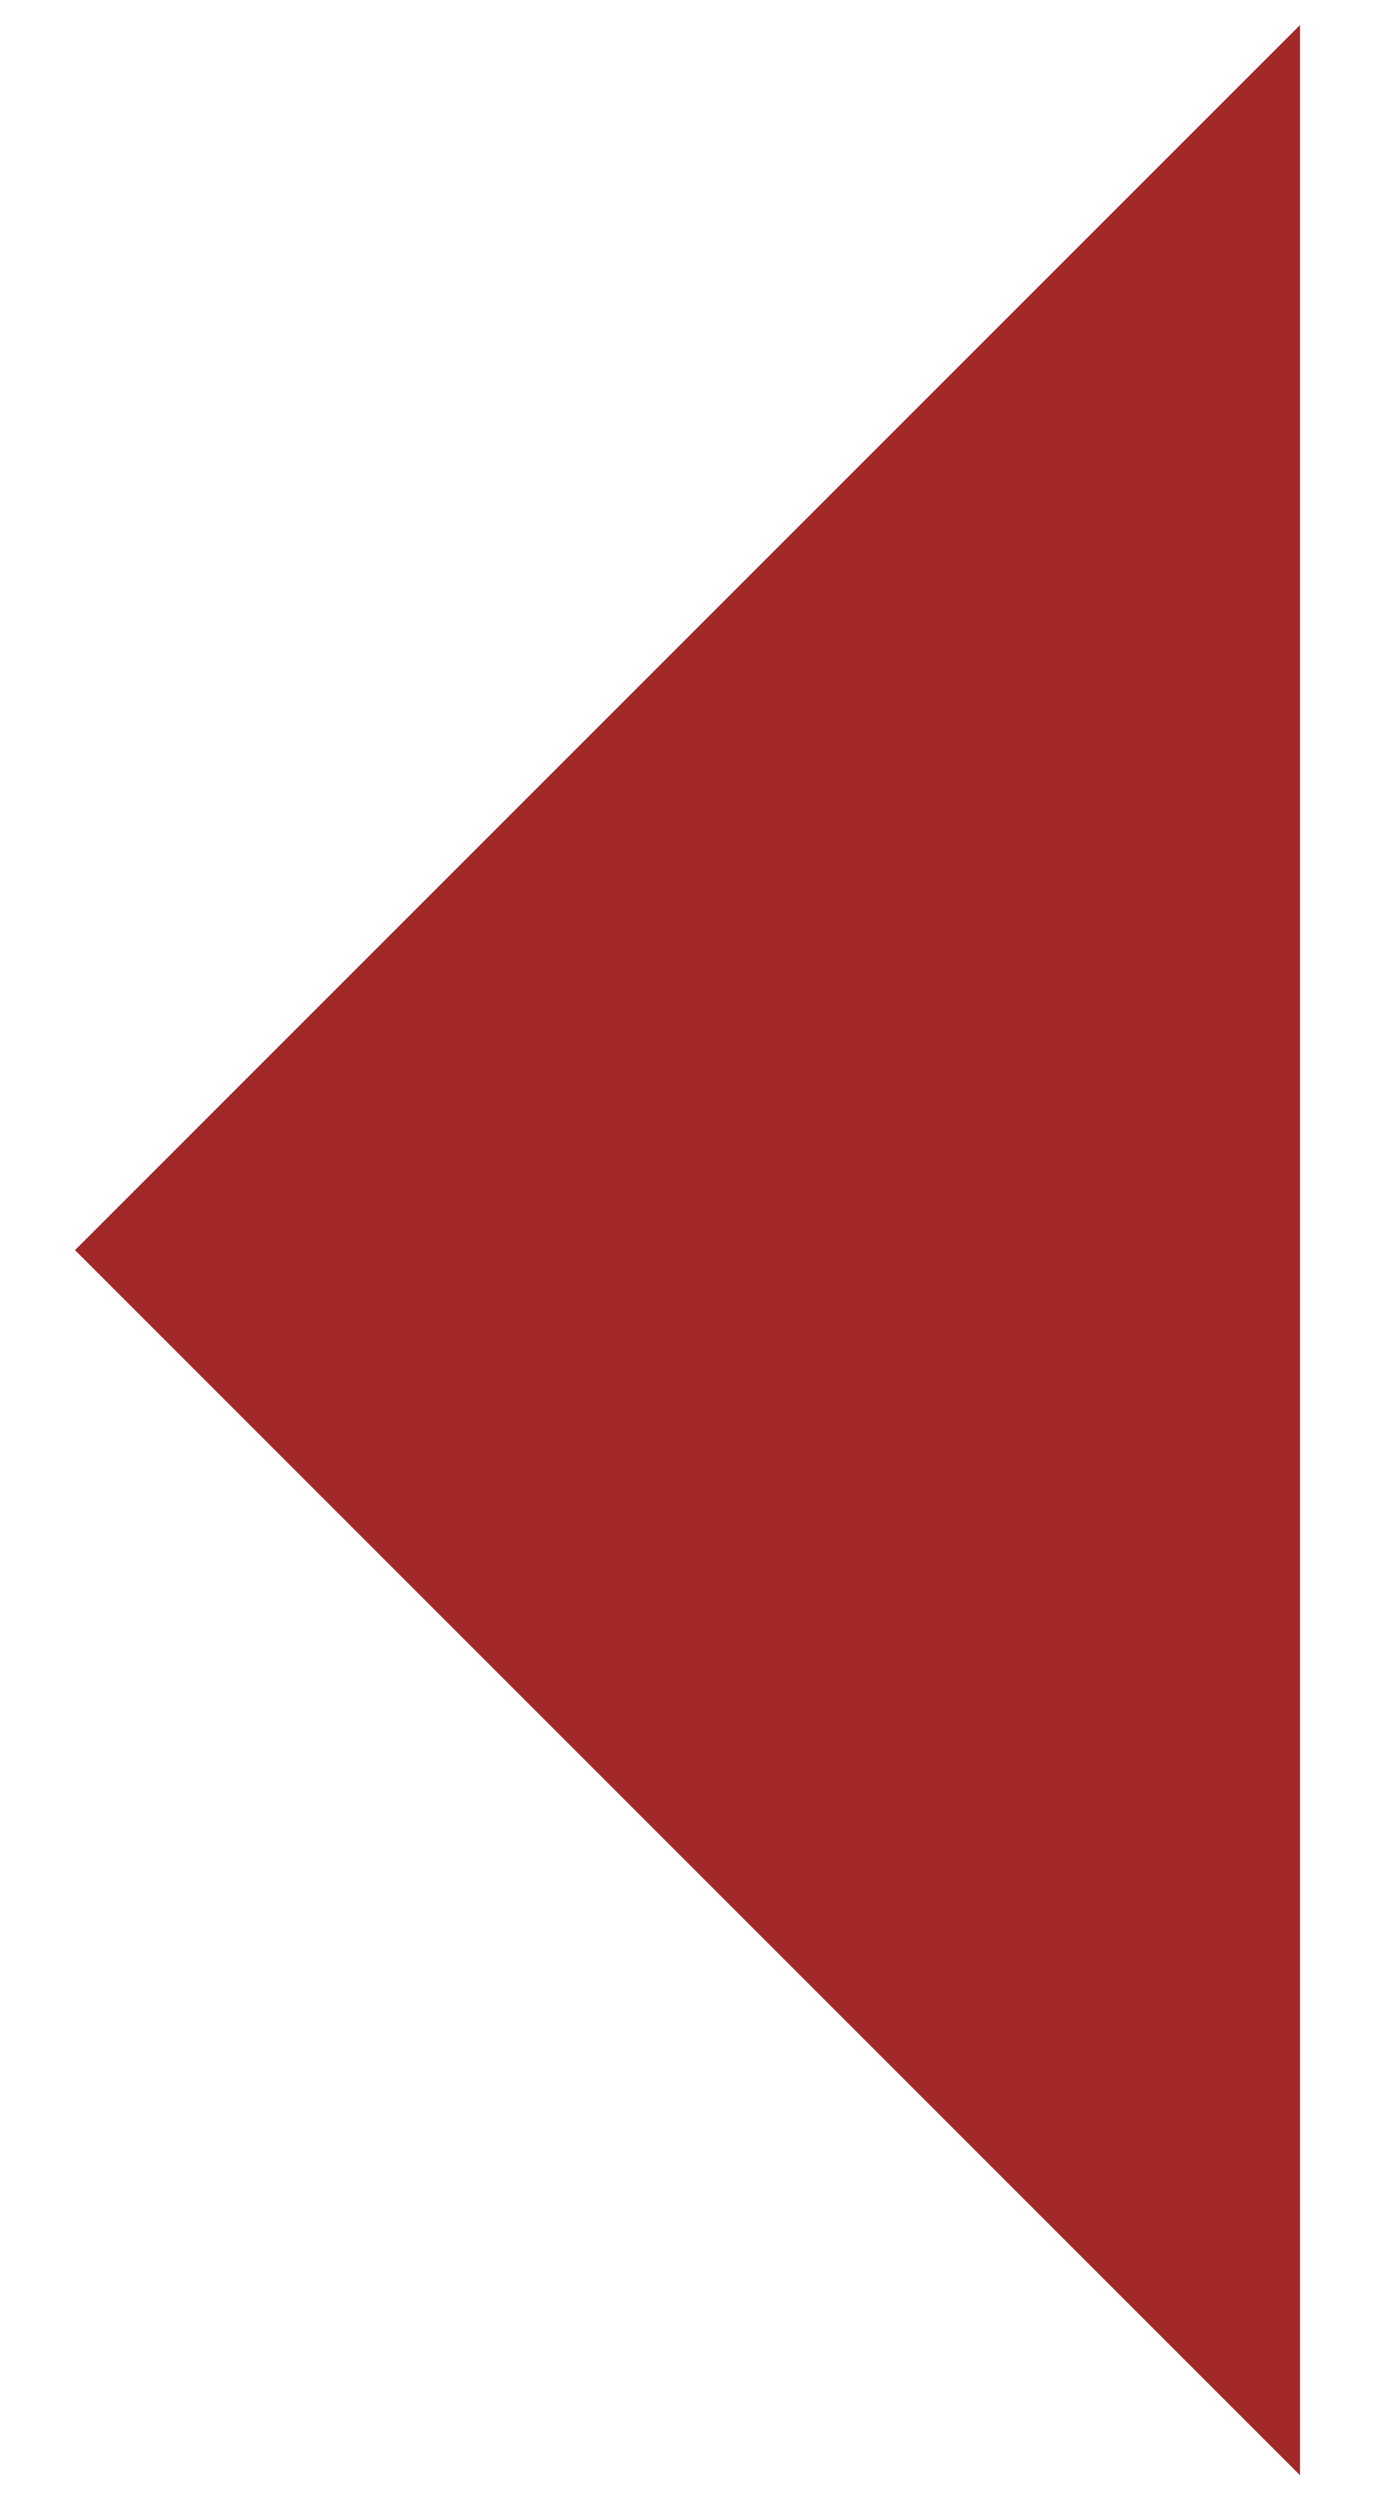 <?xml version="1.0" encoding="UTF-8"?><svg id="Layer_1" xmlns="http://www.w3.org/2000/svg" viewBox="0 0 550 1000"><defs><style>.cls-1{fill:#a32828;}</style></defs><polyline class="cls-1" points="520 10 30 500 520 990"/></svg>